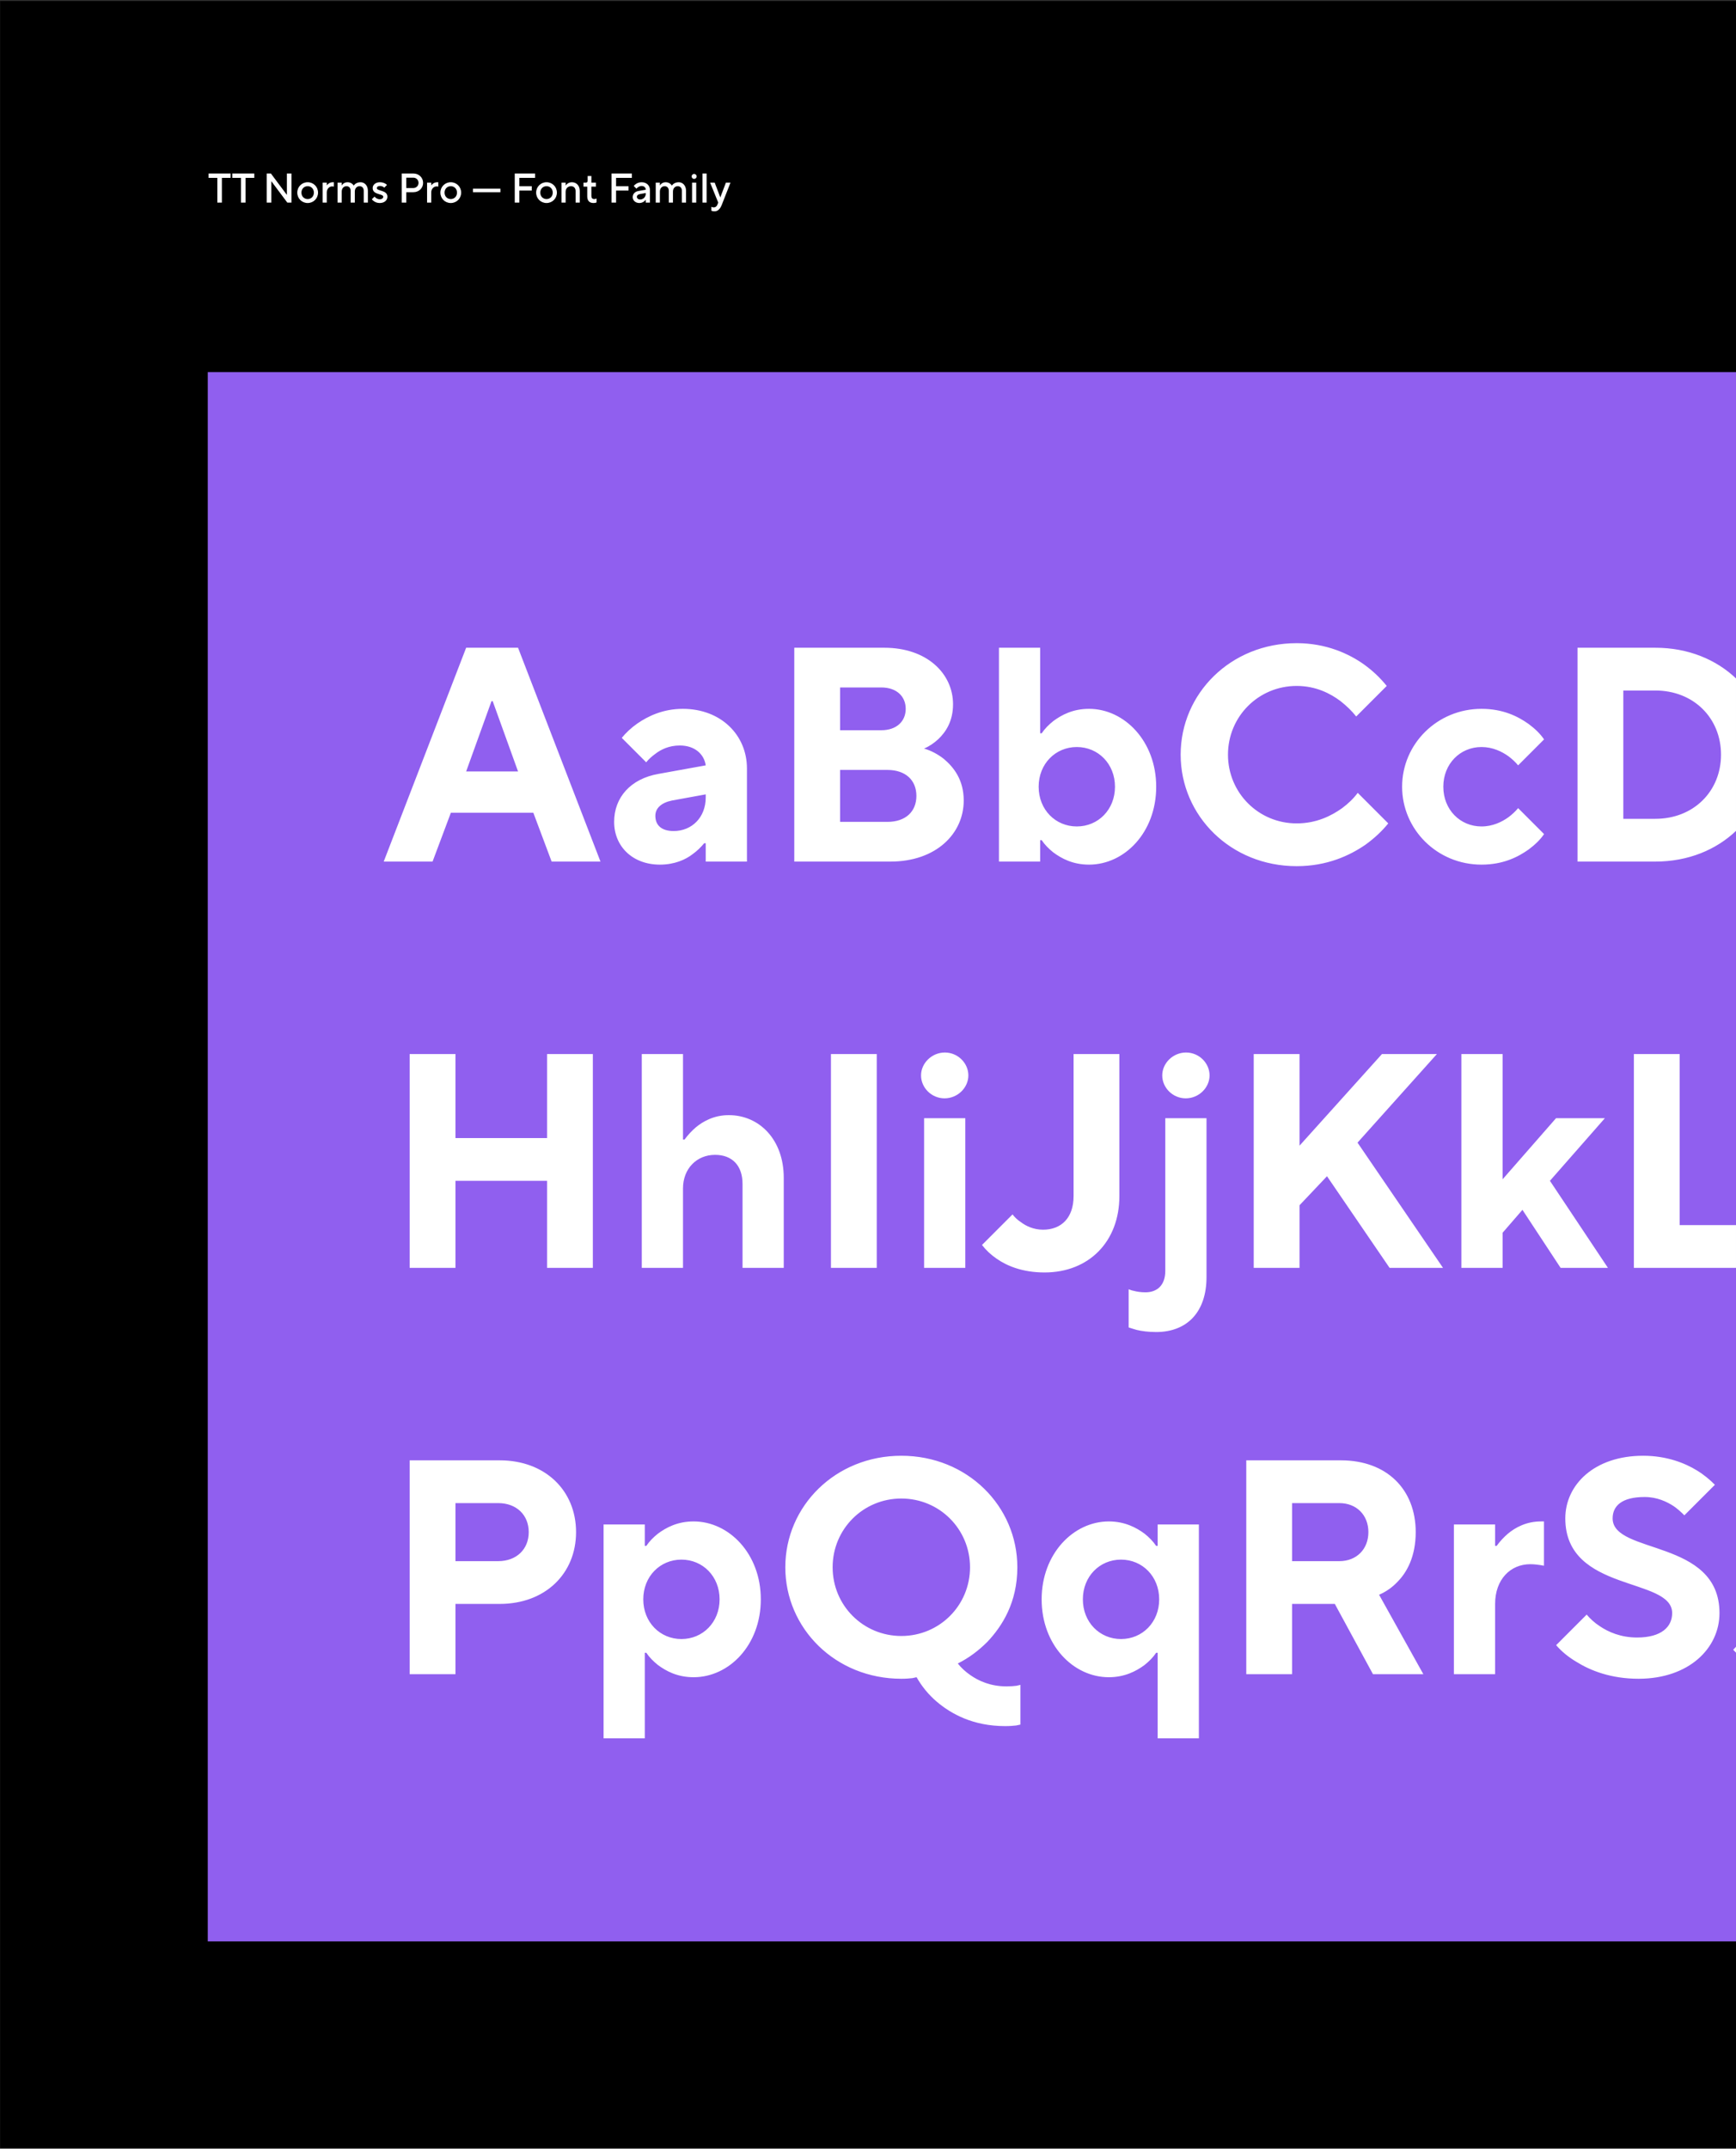 <svg width="1274" height="1576" viewBox="0 0 1274 1576" fill="none" xmlns="http://www.w3.org/2000/svg">
<rect x="0" y="0" width="1274" height="1576" fill="#333333" stroke="none"/>
<g clip-path="url(#clip0_2863_15265)">
<rect width="1273.9" height="1574.86" transform="translate(0.096 0.693)" fill="black"/>
<rect width="1423" height="1151" transform="translate(152.477 272.931)" fill="#905FEF"/>
<path d="M342.091 565.835H380.181L361.584 514.303H360.688L342.091 565.835ZM281.597 631.931L342.091 475.093H380.181L440.675 631.931H404.827L391.383 596.082H330.889L317.445 631.931H281.597ZM517.913 631.931V618.488H516.792C514.328 621.401 511.639 624.089 508.502 626.33C503.125 630.587 494.835 634.172 484.305 634.172C464.14 634.172 450.696 620.728 450.696 602.804C450.696 584.88 462.795 571.212 483.184 567.628L517.913 561.354C516.792 553.512 510.295 546.791 498.868 546.791C491.026 546.791 484.977 549.703 480.72 553.064C478.255 554.857 476.015 556.873 474.222 559.114L456.298 541.189C459.435 537.38 463.243 533.795 467.725 530.659C475.566 525.281 486.545 519.904 501.109 519.904C529.115 519.904 548.16 539.173 548.16 563.595V631.931H517.913ZM517.913 584.88V582.639L493.267 587.12C485.425 588.689 480.944 592.722 480.944 598.323C480.944 605.269 485.425 609.526 494.387 609.526C507.83 609.526 517.913 599.443 517.913 584.88ZM582.897 631.931V475.093H648.993C680.361 475.093 699.405 494.138 699.405 516.543C699.405 529.09 694.028 536.932 688.651 542.085C685.514 544.998 681.929 547.463 678.12 549.031C683.497 550.599 688.427 553.288 692.684 556.649C699.853 562.698 707.247 571.885 707.247 587.12C707.247 611.542 686.858 631.931 653.474 631.931H582.897ZM616.505 602.804H651.234C664.677 602.804 672.519 595.186 672.519 583.76C672.519 572.333 664.677 564.715 651.234 564.715H616.505V602.804ZM616.505 535.588H646.753C658.179 535.588 664.677 528.866 664.677 519.904C664.677 510.942 658.179 504.22 646.753 504.22H616.505V535.588ZM733.11 631.931V475.093H763.357V537.828H764.477C766.718 534.468 769.631 531.555 772.991 528.866C779.041 524.385 787.331 519.904 799.206 519.904C825.196 519.904 848.498 543.654 848.498 577.038C848.498 610.646 825.196 634.172 799.206 634.172C787.331 634.172 779.041 629.691 772.991 625.21C769.631 622.521 766.718 619.608 764.477 616.247H763.357V631.931H733.11ZM790.244 606.165C805.927 606.165 818.25 593.842 818.25 577.038C818.25 560.234 805.927 547.911 790.244 547.911C774.56 547.911 762.237 560.234 762.237 577.038C762.237 593.842 774.56 606.165 790.244 606.165ZM996.4 581.519L1018.8 603.924C1014.1 609.75 1008.5 614.903 1002 619.608C990.574 627.45 973.994 635.292 951.589 635.292C903.193 635.292 866.448 598.323 866.448 553.512C866.448 508.701 903.193 471.732 951.589 471.732C973.322 471.732 990.126 479.574 1001.1 487.416C1007.6 492.121 1012.98 497.275 1017.68 503.1L995.279 525.505C991.918 521.248 988.11 517.664 983.853 514.303C976.459 508.701 965.704 503.1 951.589 503.1C923.582 503.1 901.177 525.505 901.177 553.512C901.177 581.519 923.582 603.924 951.589 603.924C966.152 603.924 977.131 598.323 984.973 592.722C989.454 589.361 993.263 585.776 996.4 581.519ZM1114.11 592.722L1133.15 611.766C1130.24 616.023 1126.43 619.608 1121.95 622.969C1114.11 628.57 1103.13 634.172 1087.22 634.172C1054.73 634.172 1028.97 608.405 1028.97 577.038C1028.97 545.67 1054.73 519.904 1087.22 519.904C1103.13 519.904 1114.11 525.505 1121.95 531.107C1126.43 534.468 1130.24 538.052 1133.15 542.309L1114.11 561.354C1112.09 558.89 1109.63 556.649 1106.94 554.632C1102.23 551.272 1095.51 547.911 1087.22 547.911C1071.54 547.911 1059.21 560.234 1059.21 577.038C1059.21 593.842 1071.54 606.165 1087.22 606.165C1095.51 606.165 1102.23 602.804 1106.94 599.443C1109.63 597.427 1112.09 595.186 1114.11 592.722ZM1157.69 631.931V475.093H1214.83C1263 475.093 1297.73 509.822 1297.73 553.512C1297.73 597.203 1263 631.931 1214.83 631.931H1157.69ZM1191.3 600.564H1214.83C1242.83 600.564 1263 580.399 1263 553.512C1263 526.626 1242.83 506.461 1214.83 506.461H1191.3V600.564ZM1400.74 631.931V616.247H1399.62C1397.38 619.608 1394.47 622.521 1391.1 625.21C1385.05 629.691 1376.54 634.172 1364.89 634.172C1338.9 634.172 1315.6 610.646 1315.6 577.038C1315.6 543.654 1338.9 519.904 1364.89 519.904C1376.54 519.904 1385.05 524.385 1391.1 528.866C1394.47 531.555 1397.38 534.468 1399.62 537.828H1400.74V475.093H1430.99V631.931H1400.74ZM1373.85 606.165C1389.54 606.165 1401.86 593.842 1401.86 577.038C1401.86 560.234 1389.54 547.911 1373.85 547.911C1358.17 547.911 1345.85 560.234 1345.85 577.038C1345.85 593.842 1358.17 606.165 1373.85 606.165ZM300.641 929.931V773.093H334.25V834.708H401.466V773.093H435.074V929.931H401.466V866.076H334.25V929.931H300.641ZM470.984 929.931V773.093H501.231V835.828H502.351C504.816 832.468 507.505 829.555 510.641 826.866C516.019 822.385 524.085 817.904 534.839 817.904C557.245 817.904 575.169 835.828 575.169 863.835V929.931H544.922V868.316C544.922 854.873 537.304 847.031 524.757 847.031C511.314 847.031 501.231 857.114 501.231 871.677V929.931H470.984ZM609.81 929.931V773.093H643.418V929.931H609.81ZM678.164 929.931V820.145H708.411V929.931H678.164ZM675.923 788.777C675.923 779.815 683.765 771.973 693.4 771.973C703.034 771.973 710.652 779.815 710.652 788.777C710.652 797.739 702.81 805.581 693.176 805.581C683.541 805.581 675.923 797.739 675.923 788.777ZM720.655 913.127L743.061 890.722C744.629 892.738 746.646 894.755 749.11 896.323C752.919 899.236 758.521 901.924 765.466 901.924C778.909 901.924 787.872 893.186 787.872 877.278V773.093H821.48V877.278C821.48 910.662 799.074 933.292 766.586 933.292C750.231 933.292 738.804 928.363 731.41 923.21C727.153 920.297 723.568 916.936 720.655 913.127ZM828.289 973.622V945.615C829.409 946.063 830.529 946.511 831.874 946.735C834.338 947.407 837.251 947.855 840.612 947.855C849.574 947.855 855.175 942.254 855.175 932.172V820.145H885.423V936.653C885.423 962.643 870.859 976.983 848.454 976.983C842.852 976.983 837.699 976.31 834.114 975.414C832.098 974.742 830.081 974.294 828.289 973.622ZM852.935 788.777C852.935 779.815 860.777 771.973 870.411 771.973C880.045 771.973 887.663 779.815 887.663 788.777C887.663 797.739 879.821 805.581 870.187 805.581C860.553 805.581 852.935 797.739 852.935 788.777ZM920.072 929.931V773.093H953.68V840.309L1014.18 773.093H1054.5L996.251 838.069L1058.99 929.931H1019.78L973.845 862.715L953.68 884V929.931H920.072ZM1072.47 929.931V773.093H1102.72V864.955L1141.93 820.145H1177.78L1137.45 866.076L1180.02 929.931H1145.29L1117.28 887.361L1102.72 904.165V929.931H1072.47ZM1199.05 929.931V773.093H1232.65V898.564H1305.47V929.931H1199.05ZM1325.63 929.931V773.093H1355.88V929.931H1325.63ZM300.641 1227.93V1071.09H366.737C400.121 1071.09 422.751 1093.27 422.751 1123.75C422.751 1154.22 400.121 1176.4 366.737 1176.4H334.25V1227.93H300.641ZM334.25 1145.03H365.617C379.06 1145.03 388.023 1136.29 388.023 1123.75C388.023 1111.2 379.06 1102.46 365.617 1102.46H334.25V1145.03ZM442.951 1274.98V1118.14H473.198V1133.83H474.318C476.559 1130.47 479.472 1127.55 482.832 1124.87C488.882 1120.39 497.172 1115.9 509.047 1115.9C535.037 1115.9 558.339 1139.65 558.339 1173.04C558.339 1206.65 535.037 1230.17 509.047 1230.17C497.172 1230.17 488.882 1225.69 482.832 1221.21C479.472 1218.52 476.559 1215.61 474.318 1212.25H473.198V1274.98H442.951ZM500.085 1202.16C515.768 1202.16 528.091 1189.84 528.091 1173.04C528.091 1156.23 515.768 1143.91 500.085 1143.91C484.401 1143.91 472.078 1156.23 472.078 1173.04C472.078 1189.84 484.401 1202.16 500.085 1202.16ZM748.837 1235.77V1264.9L745.7 1265.57C743.684 1265.8 740.995 1266.02 737.635 1266.02C714.109 1266.02 697.977 1257.06 687.446 1248.1C681.397 1242.94 676.468 1236.89 672.659 1230.17L669.522 1230.84C667.506 1231.07 664.817 1231.29 661.456 1231.29C613.06 1231.29 576.316 1194.32 576.316 1149.51C576.316 1104.7 613.06 1067.73 661.456 1067.73C709.852 1067.73 746.597 1104.7 746.597 1149.51C746.597 1175.5 735.394 1192.75 724.639 1204.18C718.142 1210.68 710.972 1216.06 702.906 1220.09C705.371 1223.23 708.507 1226.14 712.092 1228.6C718.142 1232.86 726.88 1236.89 738.755 1236.89C741.443 1236.89 744.132 1236.67 745.925 1236.45L748.837 1235.77ZM611.044 1149.51C611.044 1177.52 633.449 1199.92 661.456 1199.92C689.463 1199.92 711.868 1177.52 711.868 1149.51C711.868 1121.51 689.463 1099.1 661.456 1099.1C633.449 1099.1 611.044 1121.51 611.044 1149.51ZM849.574 1274.98V1212.25H848.454C846.213 1215.61 843.301 1218.52 839.94 1221.21C833.89 1225.69 825.376 1230.17 813.725 1230.17C787.735 1230.17 764.434 1206.65 764.434 1173.04C764.434 1139.65 787.735 1115.9 813.725 1115.9C825.376 1115.9 833.89 1120.39 839.94 1124.87C843.301 1127.55 846.213 1130.47 848.454 1133.83H849.574V1118.14H879.821V1274.98H849.574ZM822.688 1202.16C838.371 1202.16 850.694 1189.84 850.694 1173.04C850.694 1156.23 838.371 1143.91 822.688 1143.91C807.004 1143.91 794.681 1156.23 794.681 1173.04C794.681 1189.84 807.004 1202.16 822.688 1202.16ZM914.602 1227.93V1071.09H984.059C1017.67 1071.09 1038.95 1092.38 1038.95 1123.75C1038.95 1141.67 1032.45 1153.32 1025.51 1160.27C1021.7 1164.3 1017.22 1167.44 1012.07 1169.68L1044.55 1227.93H1007.58L979.578 1176.4H948.21V1227.93H914.602ZM948.21 1145.03H982.939C995.486 1145.03 1004.22 1136.29 1004.22 1123.75C1004.22 1111.2 995.486 1102.46 982.939 1102.46H948.21V1145.03ZM1066.98 1227.93V1118.14H1097.22V1133.83H1098.34C1100.81 1130.47 1103.5 1127.55 1106.63 1124.87C1112.01 1120.39 1120.08 1115.9 1130.83 1115.9H1133.07V1148.39L1130.61 1147.94C1128.82 1147.72 1126.35 1147.27 1122.99 1147.27C1108.43 1147.27 1097.22 1158.47 1097.22 1176.4V1227.93H1066.98ZM1142.01 1206.65L1164.41 1184.24C1167.1 1187.38 1170.24 1190.29 1174.05 1192.75C1180.32 1197.01 1189.51 1201.04 1201.38 1201.04C1219.31 1201.04 1227.15 1193.2 1227.15 1183.12C1227.15 1156.46 1148.73 1168.33 1148.73 1113.66C1148.73 1089.02 1170.02 1067.73 1205.86 1067.73C1223.12 1067.73 1236.56 1073.11 1245.3 1078.49C1250.45 1081.62 1254.71 1085.21 1258.52 1089.02L1236.11 1111.42C1233.65 1108.96 1231.18 1106.72 1228.27 1104.7C1223.12 1101.34 1215.95 1097.98 1206.98 1097.98C1189.96 1097.98 1183.46 1104.7 1183.46 1113.66C1183.46 1140.33 1261.88 1128.45 1261.88 1183.12C1261.88 1208.89 1239.47 1231.29 1202.5 1231.29C1182.11 1231.29 1167.1 1225.24 1157.02 1218.97C1150.97 1215.38 1146.04 1211.35 1142.01 1206.65ZM1271.95 1210.01L1289.88 1190.96C1292.12 1193.43 1294.8 1195.44 1297.72 1197.24C1302.87 1200.6 1310.04 1203.29 1319 1203.29C1329.08 1203.29 1332.45 1199.92 1332.45 1195.44C1332.45 1183.12 1276.43 1185.36 1276.43 1149.51C1276.43 1131.59 1292.12 1115.9 1320.12 1115.9C1334.24 1115.9 1344.77 1120.16 1351.94 1124.42C1356.2 1126.88 1359.78 1129.8 1362.69 1132.71L1344.77 1151.75C1342.98 1150.18 1340.74 1148.62 1338.27 1147.27C1334.01 1144.81 1327.96 1142.79 1320.12 1142.79C1312.28 1142.79 1308.92 1146.15 1308.92 1149.51C1308.92 1161.84 1364.93 1159.59 1364.93 1195.44C1364.93 1214.26 1349.25 1230.17 1319 1230.17C1303.77 1230.17 1292.12 1225.24 1284.05 1220.09C1279.34 1217.18 1275.31 1213.82 1271.95 1210.01Z" fill="white"/>
<path d="M159.486 148.598V130.464H153.086V127.264H169.238V130.464H162.838V148.598H159.486ZM176.867 148.598V130.464H170.467V127.264H186.619V130.464H180.219V148.598H176.867ZM195.762 148.598V127.264H198.81L210.543 142.96V127.264H213.896V148.598H210.848L199.115 132.902V148.598H195.762ZM218.16 141.283C218.16 137.017 221.512 133.664 225.779 133.664C230.046 133.664 233.398 137.017 233.398 141.283C233.398 145.55 230.046 148.902 225.779 148.902C221.512 148.902 218.16 145.55 218.16 141.283ZM225.779 146.007C228.369 146.007 230.35 144.057 230.35 141.283C230.35 138.51 228.369 136.56 225.779 136.56C223.188 136.56 221.208 138.51 221.208 141.283C221.208 144.057 223.188 146.007 225.779 146.007ZM236.753 148.598V133.969H239.8V135.95C240.136 135.554 240.501 135.158 240.928 134.822C241.659 134.243 242.757 133.664 244.219 133.664H244.981V136.864L244.585 136.803C244.341 136.773 244.098 136.712 243.762 136.712C241.659 136.712 239.8 138.541 239.8 141.131V148.598H236.753ZM247.735 148.598V133.969H250.783V136.102C251.026 135.645 251.362 135.249 251.758 134.883C252.459 134.274 253.495 133.664 255.049 133.664C256.634 133.664 257.792 134.274 258.523 134.883C258.95 135.249 259.316 135.645 259.621 136.102C259.895 135.645 260.291 135.249 260.748 134.883C261.571 134.274 262.821 133.664 264.649 133.664C267.544 133.664 269.983 136.102 269.983 139.912V148.598H266.935V139.912C266.935 137.748 265.594 136.56 263.887 136.56C261.906 136.56 260.383 138.083 260.383 140.521V148.598H257.335V139.912C257.335 137.748 255.994 136.56 254.287 136.56C252.306 136.56 250.783 138.083 250.783 140.521V148.598H247.735ZM272.881 146.16L274.862 144.179C275.167 144.575 275.502 144.91 275.898 145.184C276.599 145.672 277.483 146.16 278.672 146.16C280.378 146.16 281.262 145.276 281.262 144.331C281.262 141.893 273.491 143.142 273.491 137.931C273.491 135.645 275.502 133.664 278.824 133.664C280.561 133.664 281.872 134.182 282.725 134.67C283.243 134.944 283.67 135.28 284.005 135.645L282.024 137.626C281.78 137.413 281.506 137.2 281.171 137.017C280.592 136.681 279.799 136.407 278.824 136.407C277.27 136.407 276.538 137.169 276.538 137.931C276.538 140.369 284.31 139.15 284.31 144.331C284.31 146.769 282.207 148.902 278.672 148.902C276.721 148.902 275.319 148.232 274.344 147.531C273.765 147.135 273.278 146.678 272.881 146.16ZM294.81 148.598V127.264H303.343C307.488 127.264 310.505 130.312 310.505 134.121C310.505 137.931 307.488 140.979 303.343 140.979H298.162V148.598H294.81ZM298.162 137.931H303.343C305.477 137.931 307.153 136.255 307.153 134.121C307.153 131.988 305.477 130.312 303.343 130.312H298.162V137.931ZM313.419 148.598V133.969H316.467V135.95C316.802 135.554 317.168 135.158 317.595 134.822C318.326 134.243 319.423 133.664 320.886 133.664H321.648V136.864L321.252 136.803C321.008 136.773 320.764 136.712 320.429 136.712C318.326 136.712 316.467 138.541 316.467 141.131V148.598H313.419ZM323.19 141.283C323.19 137.017 326.542 133.664 330.809 133.664C335.075 133.664 338.428 137.017 338.428 141.283C338.428 145.55 335.075 148.902 330.809 148.902C326.542 148.902 323.19 145.55 323.19 141.283ZM330.809 146.007C333.399 146.007 335.38 144.057 335.38 141.283C335.38 138.51 333.399 136.56 330.809 136.56C328.218 136.56 326.237 138.51 326.237 141.283C326.237 144.057 328.218 146.007 330.809 146.007ZM347.115 140.979V138.358H367.229V140.979H347.115ZM377.756 148.598V127.264H392.69V130.464H381.109V136.56H390.252V139.76H381.109V148.598H377.756ZM393.457 141.283C393.457 137.017 396.81 133.664 401.077 133.664C405.343 133.664 408.696 137.017 408.696 141.283C408.696 145.55 405.343 148.902 401.077 148.902C396.81 148.902 393.457 145.55 393.457 141.283ZM401.077 146.007C403.667 146.007 405.648 144.057 405.648 141.283C405.648 138.51 403.667 136.56 401.077 136.56C398.486 136.56 396.505 138.51 396.505 141.283C396.505 144.057 398.486 146.007 401.077 146.007ZM412.05 148.598V133.969H415.098V136.102C415.403 135.645 415.768 135.249 416.226 134.883C416.987 134.274 418.115 133.664 419.669 133.664C423.022 133.664 425.46 136.072 425.46 140.064V148.598H422.412V140.064C422.412 137.901 421.041 136.56 419.06 136.56C416.774 136.56 415.098 138.236 415.098 140.674V148.598H412.05ZM430.955 144.026V136.864H428.212V133.969H429.888C430.833 133.969 431.26 133.512 431.26 132.293V129.093H434.003V133.969H437.355V136.864H434.003V143.721C434.003 145.245 434.704 146.007 436.136 146.007C436.593 146.007 436.989 145.916 437.325 145.794L437.812 145.55V148.445L437.172 148.689C436.776 148.811 436.227 148.902 435.527 148.902C432.601 148.902 430.955 147.226 430.955 144.026ZM448.768 148.598V127.264H463.702V130.464H452.121V136.56H461.263V139.76H452.121V148.598H448.768ZM473.917 148.598V146.464C473.612 146.921 473.216 147.318 472.759 147.683C471.936 148.293 470.778 148.902 469.193 148.902C466.267 148.902 464.317 146.921 464.317 144.636C464.317 142.198 465.993 140.521 468.584 140.064L473.917 139.15C473.917 137.596 472.698 136.407 470.869 136.407C469.681 136.407 468.797 136.925 468.096 137.413C467.7 137.687 467.365 138.022 467.06 138.388L465.079 136.407C465.475 135.889 465.963 135.432 466.542 135.036C467.517 134.335 468.919 133.664 470.869 133.664C474.527 133.664 476.965 136.102 476.965 139.302V148.598H473.917ZM473.917 142.045V141.588L469.65 142.35C468.096 142.624 467.365 143.386 467.365 144.331C467.365 145.398 468.248 146.312 469.803 146.312C472.088 146.312 473.917 144.483 473.917 142.045ZM481.217 148.598V133.969H484.265V136.102C484.508 135.645 484.844 135.249 485.24 134.883C485.941 134.274 486.977 133.664 488.531 133.664C490.116 133.664 491.274 134.274 492.006 134.883C492.432 135.249 492.798 135.645 493.103 136.102C493.377 135.645 493.773 135.249 494.23 134.883C495.053 134.274 496.303 133.664 498.131 133.664C501.027 133.664 503.465 136.102 503.465 139.912V148.598H500.417V139.912C500.417 137.748 499.076 136.56 497.369 136.56C495.388 136.56 493.865 138.083 493.865 140.521V148.598H490.817V139.912C490.817 137.748 489.476 136.56 487.769 136.56C485.788 136.56 484.265 138.083 484.265 140.521V148.598H481.217ZM507.887 148.598V133.969H510.935V148.598H507.887ZM507.582 129.398C507.582 128.331 508.466 127.569 509.411 127.569C510.356 127.569 511.24 128.331 511.24 129.398C511.24 130.464 510.356 131.226 509.411 131.226C508.466 131.226 507.582 130.464 507.582 129.398ZM515.506 148.598V127.264H518.554V148.598H515.506ZM522.059 154.541V151.645C522.211 151.737 522.363 151.798 522.577 151.889C522.912 152.011 523.308 152.102 523.887 152.102C525.106 152.102 525.99 151.341 526.478 150.121L527.087 148.598L521.144 133.969H524.497L528.611 144.788L532.725 133.969H536.078L529.678 150.274C528.459 153.352 526.782 154.998 524.344 154.998C523.643 154.998 523.095 154.906 522.699 154.784L522.059 154.541Z" fill="white"/>
</g>
<defs>
<clipPath id="clip0_2863_15265">
<rect width="1273.9" height="1574.86" fill="white" transform="translate(0.096 0.693)"/>
</clipPath>
</defs>
</svg>
